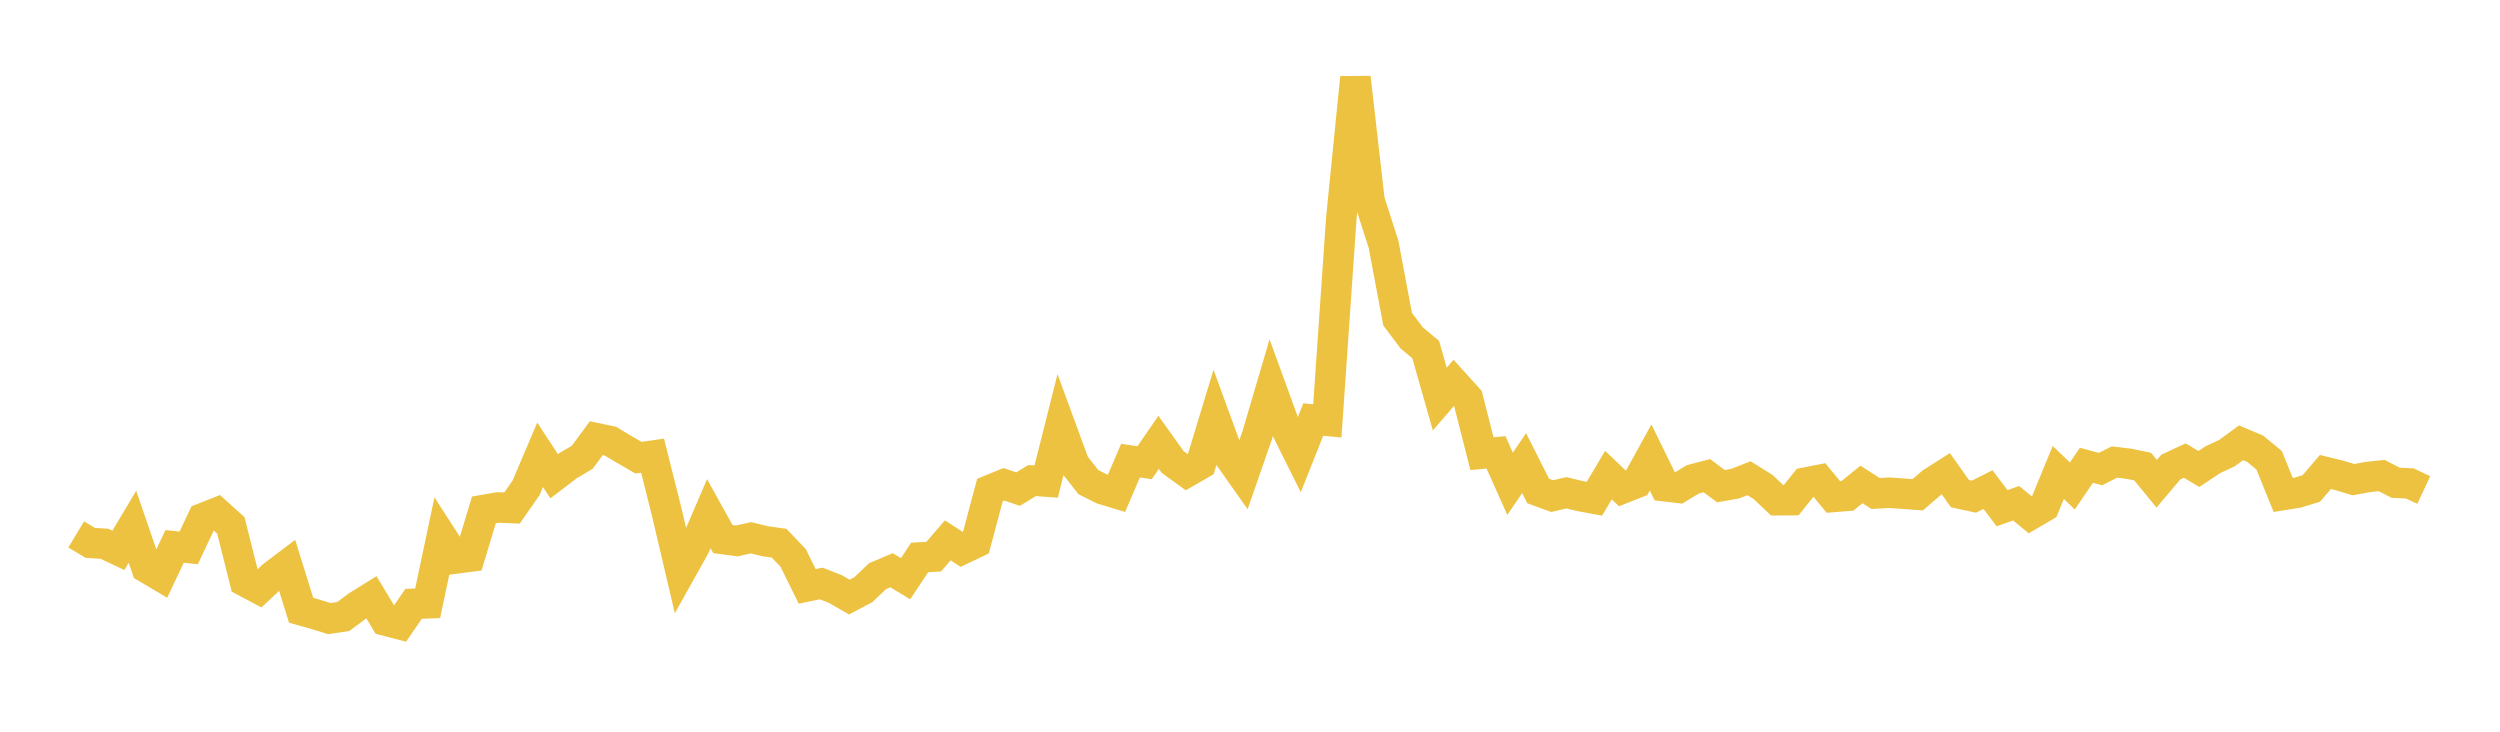 <svg width="164" height="48" xmlns="http://www.w3.org/2000/svg" xmlns:xlink="http://www.w3.org/1999/xlink"><path fill="none" stroke="rgb(237,194,64)" stroke-width="2" d="M5,35.058L5.922,35.614L6.844,35.671L7.766,36.103L8.689,34.558L9.611,37.245L10.533,37.793L11.455,35.843L12.377,35.944L13.299,33.996L14.222,33.632L15.144,34.463L16.066,38.142L16.988,38.63L17.91,37.766L18.832,37.069L19.754,40.034L20.677,40.293L21.599,40.58L22.521,40.442L23.443,39.756L24.365,39.181L25.287,40.712L26.21,40.952L27.132,39.611L28.054,39.577L28.976,35.208L29.898,36.637L30.82,36.518L31.743,33.452L32.665,33.291L33.587,33.329L34.509,32.005L35.431,29.835L36.353,31.245L37.275,30.542L38.198,29.994L39.12,28.744L40.042,28.94L40.964,29.491L41.886,30.025L42.808,29.892L43.731,33.566L44.653,37.493L45.575,35.844L46.497,33.699L47.419,35.361L48.341,35.485L49.263,35.278L50.186,35.503L51.108,35.634L52.03,36.598L52.952,38.466L53.874,38.276L54.796,38.639L55.719,39.166L56.641,38.68L57.563,37.799L58.485,37.408L59.407,37.963L60.329,36.57L61.251,36.515L62.174,35.448L63.096,36.043L64.018,35.603L64.94,32.146L65.862,31.769L66.784,32.087L67.707,31.524L68.629,31.591L69.551,27.93L70.473,30.444L71.395,31.628L72.317,32.09L73.24,32.368L74.162,30.217L75.084,30.356L76.006,29.018L76.928,30.309L77.85,30.974L78.772,30.442L79.695,27.406L80.617,29.928L81.539,31.238L82.461,28.584L83.383,25.455L84.305,27.991L85.228,29.842L86.15,27.521L87.072,27.607L87.994,14.27L88.916,5.088L89.838,13.15L90.76,16.029L91.683,20.934L92.605,22.165L93.527,22.935L94.449,26.179L95.371,25.109L96.293,26.131L97.216,29.761L98.138,29.674L99.06,31.735L99.982,30.381L100.904,32.21L101.826,32.546L102.749,32.327L103.671,32.546L104.593,32.718L105.515,31.165L106.437,32.046L107.359,31.682L108.281,30.009L109.204,31.896L110.126,32.005L111.048,31.446L111.97,31.204L112.892,31.892L113.814,31.732L114.737,31.373L115.659,31.948L116.581,32.818L117.503,32.811L118.425,31.661L119.347,31.481L120.269,32.601L121.192,32.526L122.114,31.779L123.036,32.372L123.958,32.323L124.88,32.389L125.802,32.456L126.725,31.663L127.647,31.077L128.569,32.382L129.491,32.581L130.413,32.117L131.335,33.338L132.257,33.011L133.18,33.77L134.102,33.231L135.024,30.993L135.946,31.88L136.868,30.524L137.79,30.77L138.713,30.309L139.635,30.42L140.557,30.608L141.479,31.734L142.401,30.642L143.323,30.215L144.246,30.764L145.168,30.154L146.09,29.724L147.012,29.048L147.934,29.435L148.856,30.195L149.778,32.471L150.701,32.323L151.623,32.043L152.545,30.963L153.467,31.189L154.389,31.467L155.311,31.293L156.234,31.194L157.156,31.67L158.078,31.712L159,32.144"></path></svg>